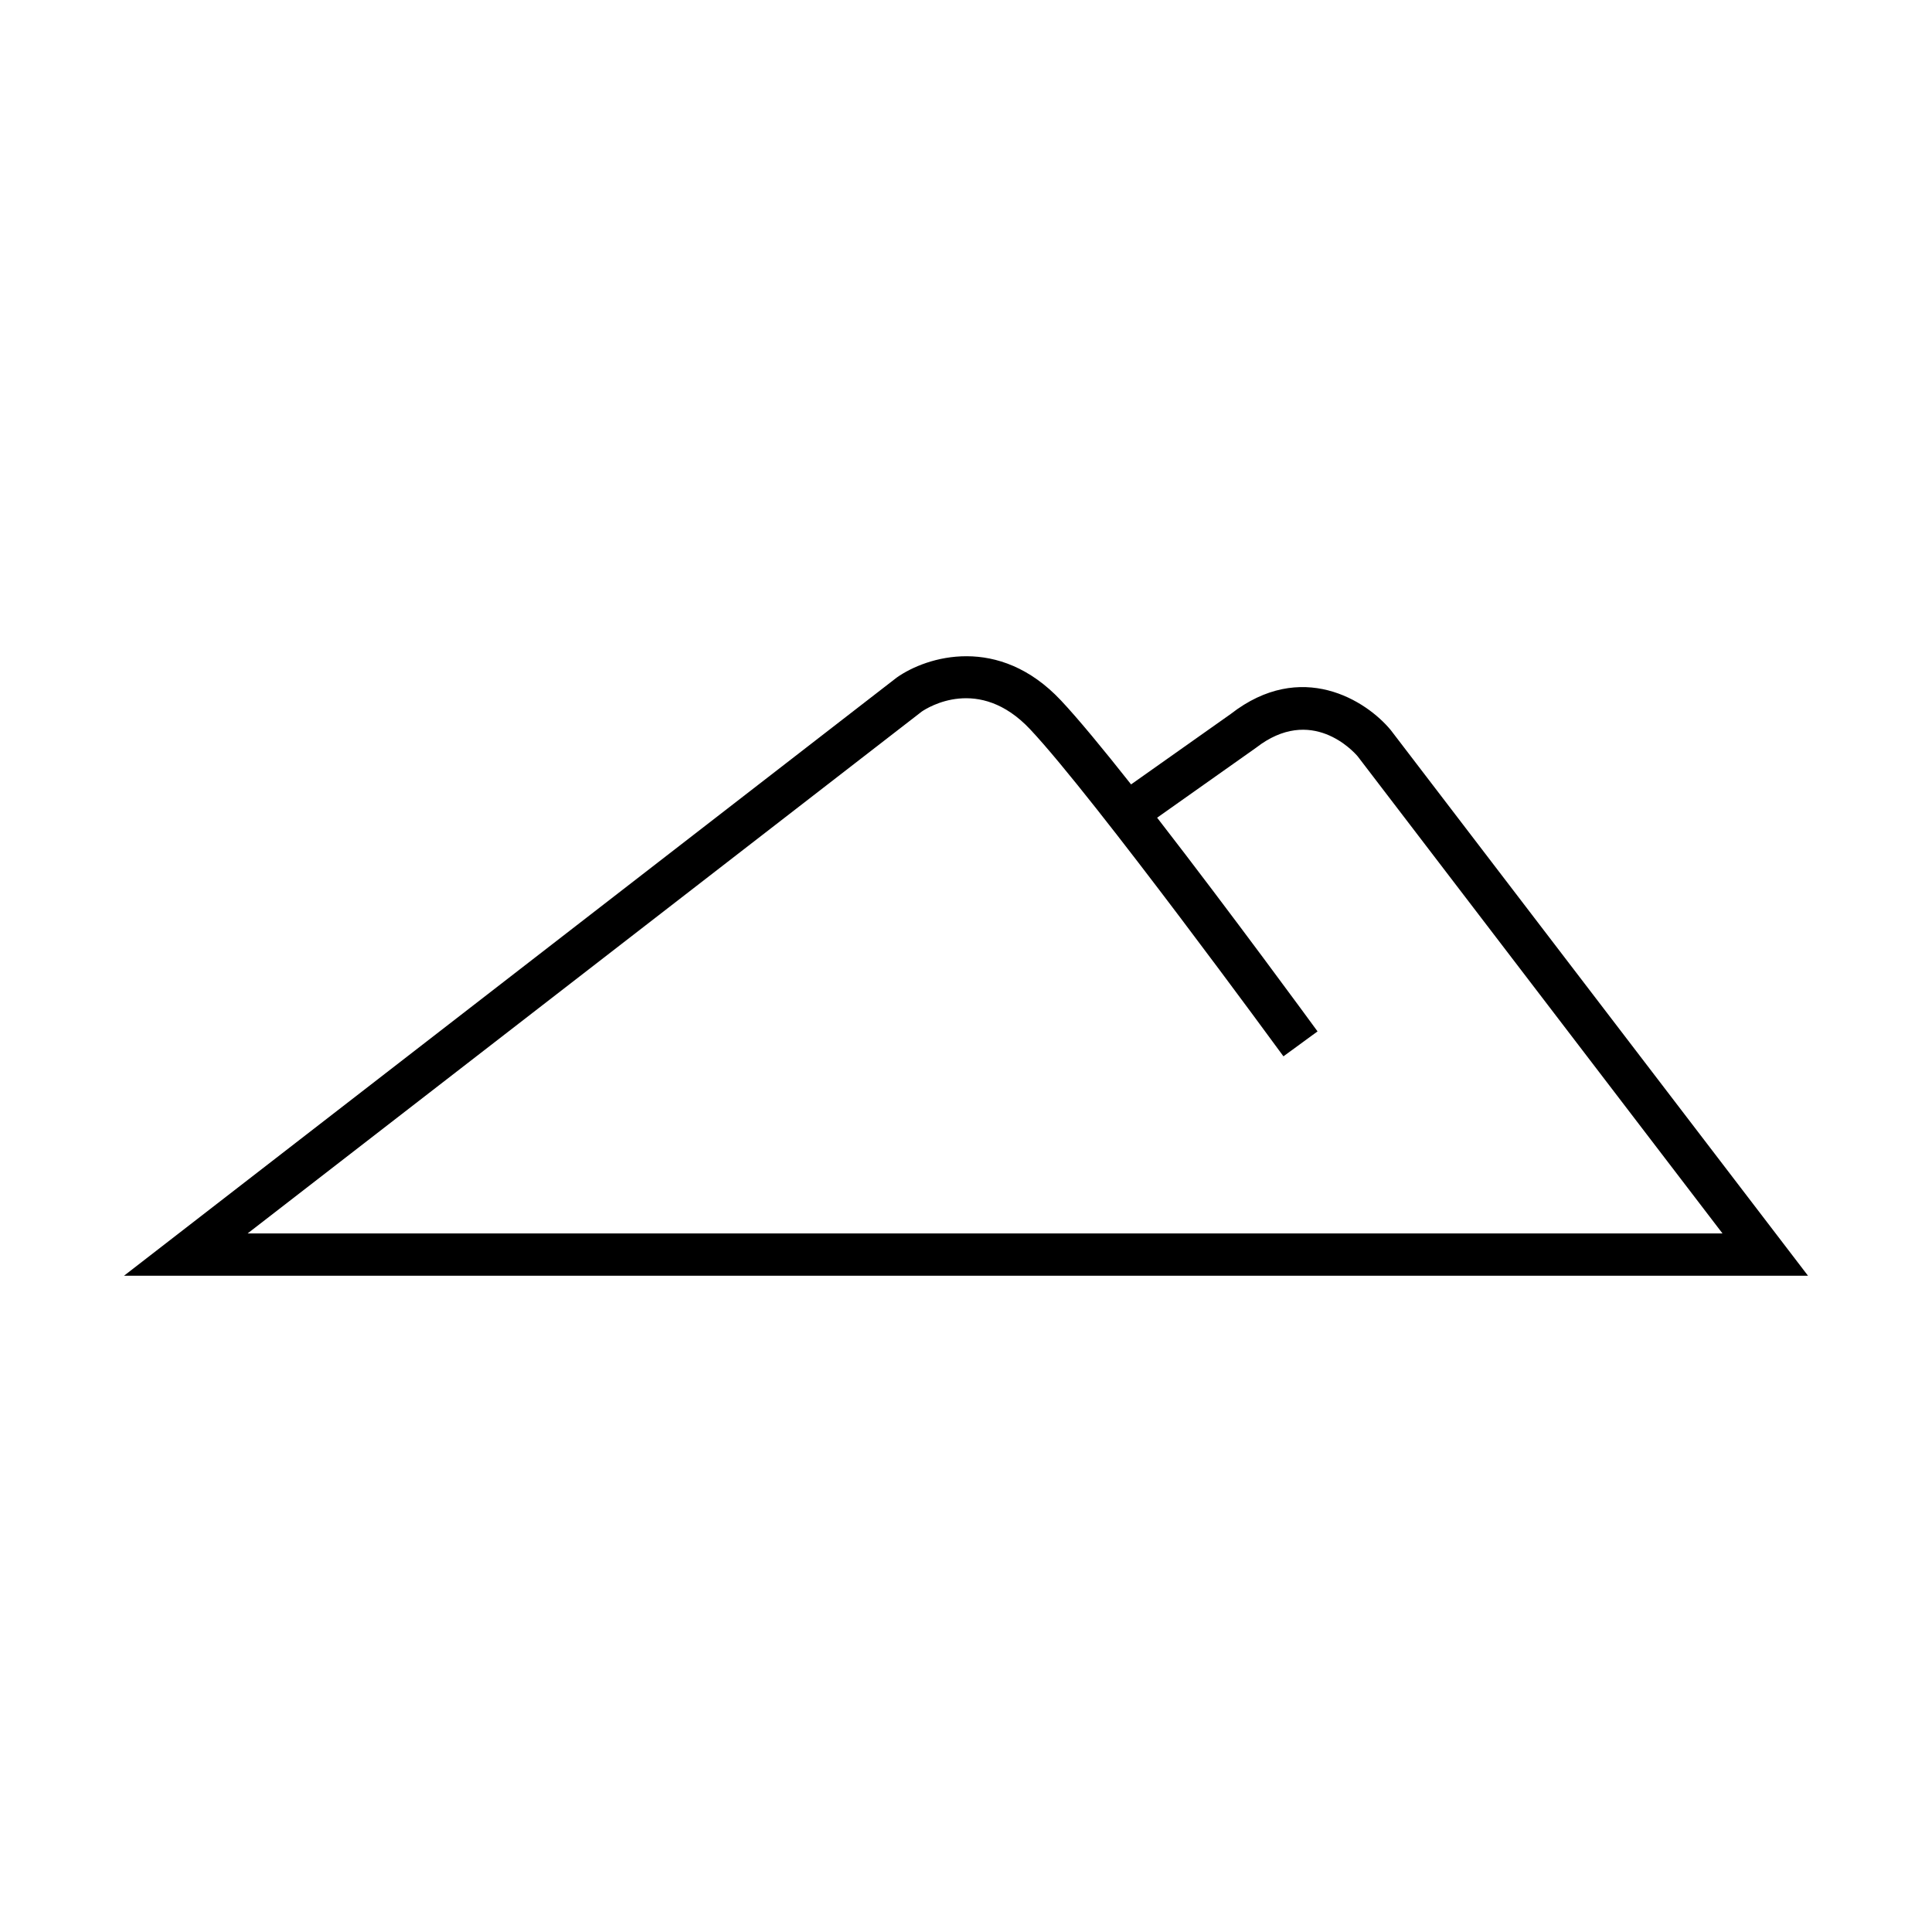 <?xml version="1.0" encoding="UTF-8"?>
<!-- Uploaded to: ICON Repo, www.iconrepo.com, Generator: ICON Repo Mixer Tools -->
<svg fill="#000000" width="800px" height="800px" version="1.1" viewBox="144 144 512 512" xmlns="http://www.w3.org/2000/svg">
 <path d="m512.58 337.5c-6.473-7.863-23.723-18.844-42.434-4.281l-26.398 18.656c-7.394-9.359-14.055-17.441-18.613-22.285-16.434-17.461-35.5-11.676-43.484-6.035l-204.79 158.53h446.28zm-124.3-4.93c1.516-1.031 15.152-9.707 28.707 4.691 16.996 18.07 66.633 85.996 67.137 86.676l9.039-6.606c-1.355-1.859-22.961-31.414-42.512-56.633l26.164-18.5c14.719-11.457 25.914 0.98 26.992 2.25l96.676 126.43h-390.87z"/>
</svg>